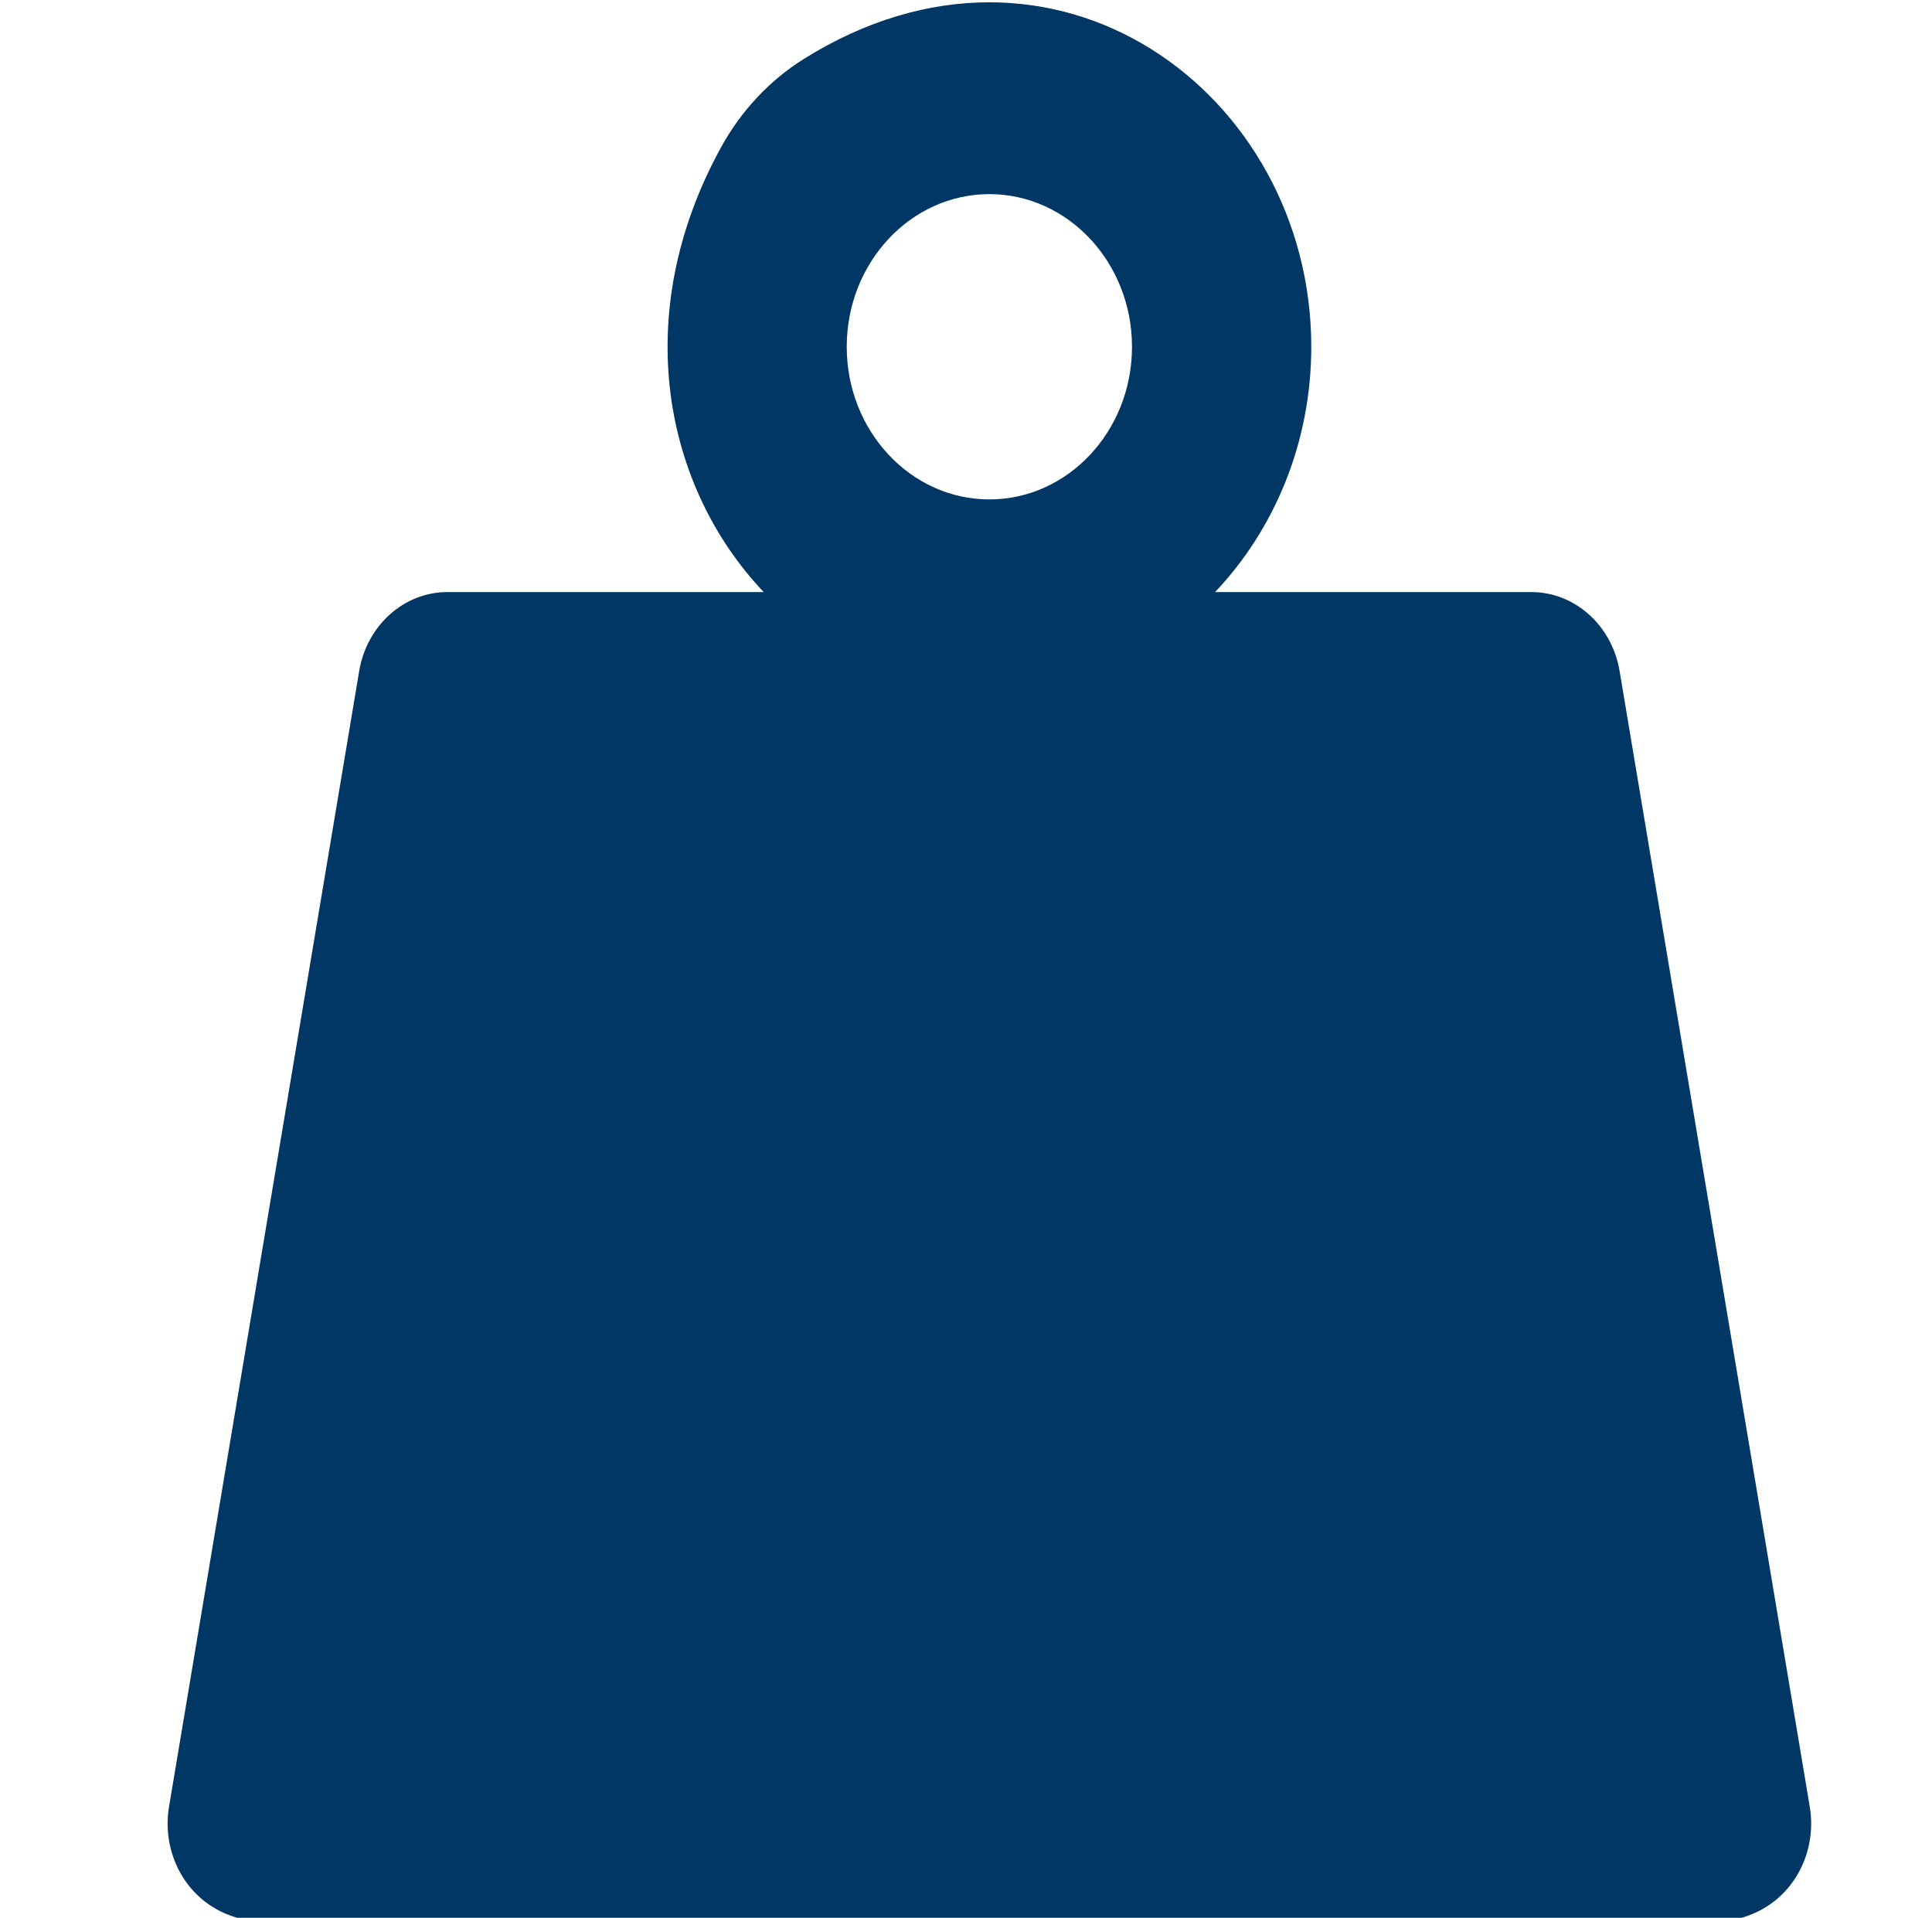 <?xml version="1.0" encoding="UTF-8"?> <svg xmlns="http://www.w3.org/2000/svg" xmlns:xlink="http://www.w3.org/1999/xlink" version="1.1" id="Layer_1" x="0px" y="0px" width="40.304px" height="40.01px" viewBox="0 0 40.304 40.01" xml:space="preserve"> <g> <path fill="#003764" d="M20.64,4.05c-1.641,0-2.976,1.429-2.976,3.185s1.335,3.184,2.976,3.184s2.975-1.428,2.975-3.184 S22.28,4.05,20.64,4.05 M3.526,37.693L7.493,14c0.16-0.955,0.936-1.648,1.84-1.648h6.599c-2.062-2.174-2.823-5.758-0.89-9.279 c0.418-0.761,1.013-1.396,1.723-1.841c5.215-3.265,10.59,0.71,10.59,6.003c0,2-0.77,3.813-2.007,5.117h6.597 c0.906,0,1.682,0.693,1.842,1.648l3.967,23.693c0.173,1.031-0.426,2.113-1.573,2.354H5.099C3.952,39.807,3.354,38.725,3.526,37.693 "></path> </g> </svg> 